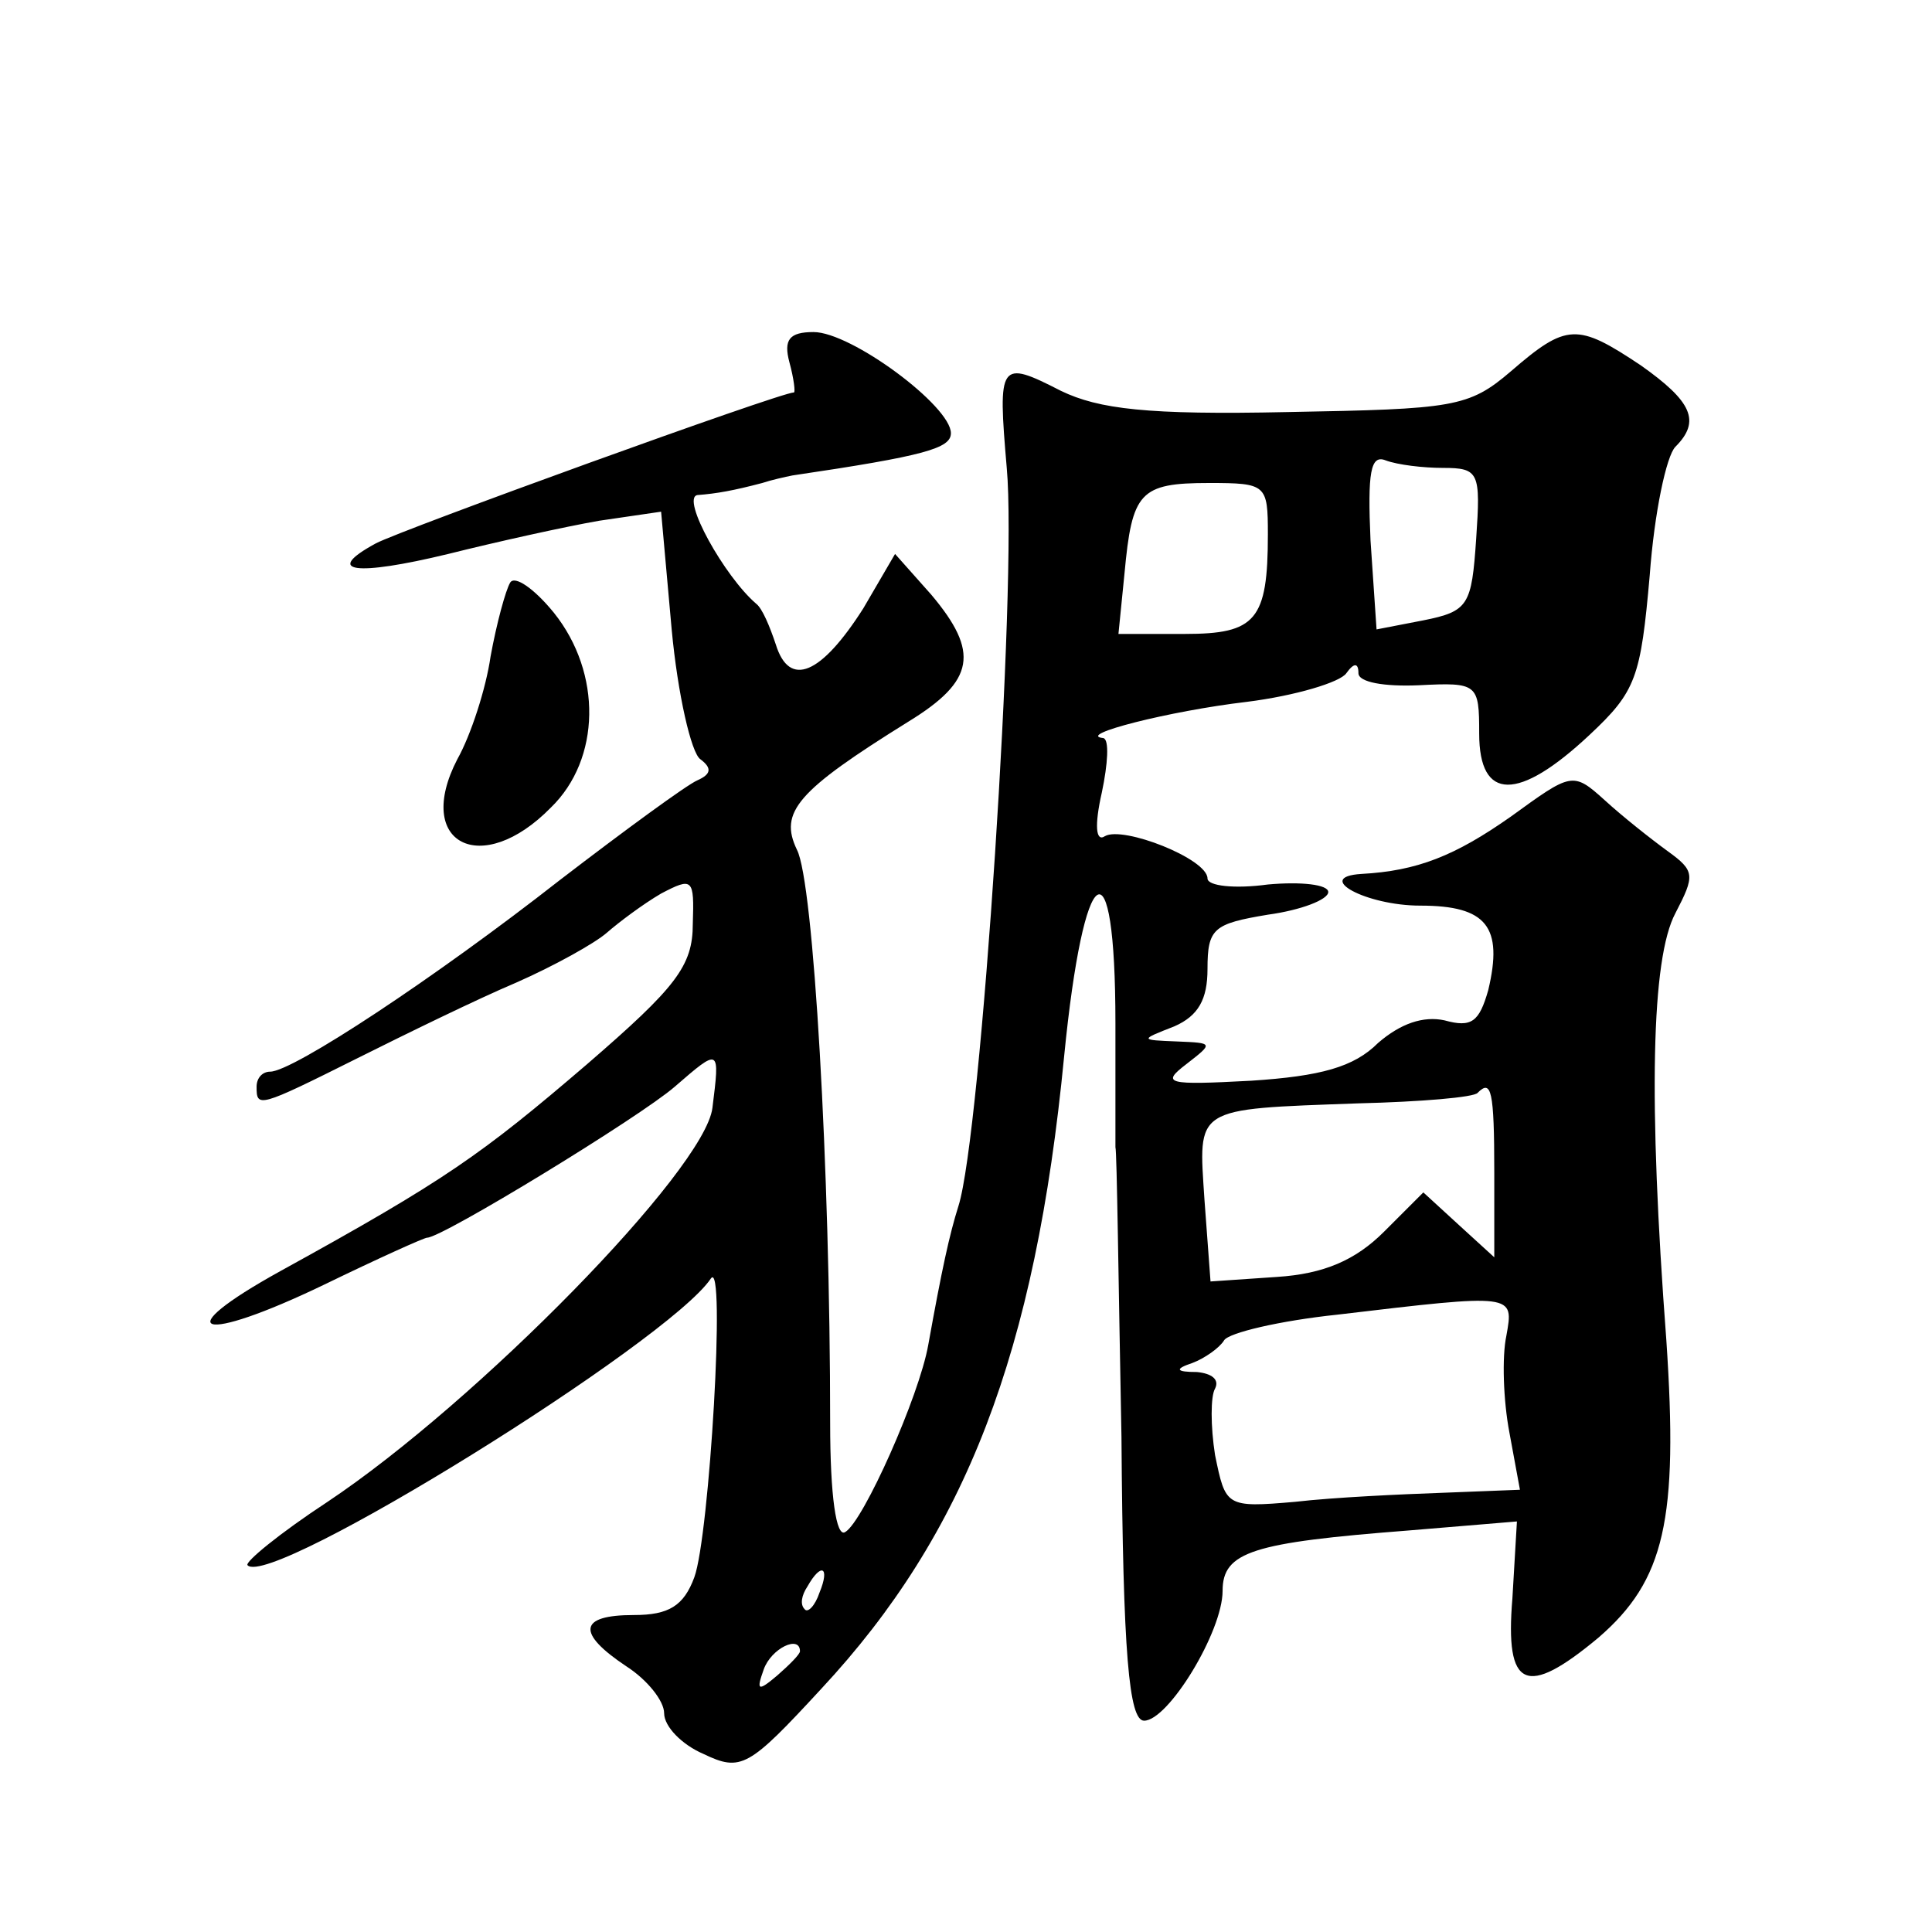 <?xml version="1.0" standalone="no"?>
<!DOCTYPE svg PUBLIC "-//W3C//DTD SVG 20010904//EN"
 "http://www.w3.org/TR/2001/REC-SVG-20010904/DTD/svg10.dtd">
<svg version="1.0" xmlns="http://www.w3.org/2000/svg"
 width="128pt" height="128pt" viewBox="0 0 128 128"
 preserveAspectRatio="xMidYMid meet">
<g transform="translate(0,128) scale(0.1,-0.1)"
fill="#0" stroke="none">
<path d="M523 1040 c3 -11 4 -20 3 -20 -9 0 -260 -91 -277 -100 -35 -19 -14 -22
48 -7 32 8 77 18 100 22 l41 6 7 -78 c4 -43 13 -82 19 -86 8 -6 7 -10 -2 -14 -7
-3 -48 -33 -91 -66 -83 -65 -177 -127 -192 -127 -5 0 -9 -4 -9 -10 0 -14 1 -14
67 19 32 16 79 39 105 50 25 11 52 26 60 33 8 7 24 19 36 26 21 11 22 10 21 -20
0 -28 -11 -42 -70 -93 -70 -60 -94 -77 -203 -137 -76 -42 -54 -49 29 -9 35 17 66
31 68 31 10 0 141 80 164 100 30 26 30 26 25 -14 -5 -41 -156 -195 -255 -261 -32
-21 -55 -40 -53 -42 15 -16 279 148 307 190 10 14 -1 -171 -11 -198 -7 -19 -17
-25 -40 -25 -37 0 -38 -12 -5 -34 14 -9 25 -23 25 -31 0 -9 12 -21 26 -27 25 -12
30 -9 78 43 96 103 142 223 161 419 13 132 34 146 34 22 0 -42 0 -79 0 -82 1 -3
2 -89 4 -192 1 -144 5 -188 15 -188 16 0 52 59 52 86 0 26 20 32 123 40 l72 6 -3
-51 c-5 -60 9 -66 57 -26 44 38 53 78 45 197 -12 159 -10 253 6 283 13 25 13 28
-5 41 -11 8 -30 23 -42 34 -21 19 -22 18 -62 -11 -37 -26 -62 -36 -99 -38 -32 -2
3 -21 39 -21 44 0 55 -14 45 -56 -6 -21 -11 -25 -29 -20 -14 3 -29 -2 -44 -15 -16
-16 -38 -22 -84 -25 -56 -3 -60 -2 -43 11 18 14 18 14 -6 15 -25 1 -25 1 -2 10
16 7 22 18 22 38 0 27 4 30 40 36 22 3 40 10 40 15 0 5 -18 7 -40 5 -22 -3 -40
-1 -40 4 0 13 -56 35 -68 28 -6 -4 -7 7 -2 29 4 19 5 35 1 36 -19 2 44 18 95 24
32 4 62 13 66 19 5 7 8 7 8 0 0 -6 17 -9 40 -8 39 2 40 1 40 -32 0 -45 26 -45 73
-1 31 29 34 38 40 106 3 41 11 79 17 85 17 17 11 30 -23 54 -42 28 -49 28 -86 -4
-28 -24 -38 -25 -148 -27 -93 -2 -125 2 -150 14 -41 21 -42 19 -36 -51 7 -76 -17
-442 -32 -489 -6 -19 -11 -42 -20 -92 -6 -34 -43 -117 -55 -124 -6 -4 -10 24 -10
72 0 169 -11 359 -22 380 -12 25 0 39 74 85 44 27 47 46 15 84 l-24 27 -21 -36
c-28 -44 -49 -53 -58 -24 -4 12 -9 24 -13 27 -21 18 -50 70 -39 72 13 1 24 3 43
8 6 2 15 4 20 5 88 13 105 18 105 28 0 18 -66 67 -91 67 -16 0 -20 -5 -16 -20z
m433 -70 c24 0 25 -3 22 -47 -3 -44 -5 -48 -35 -54 l-31 -6 -4 59 c-2 45 0 57 10
53 8 -3 25 -5 38 -5z m-116 -44 c0 -57 -8 -66 -55 -66 l-44 0 4 40 c5 54 10 60
56 60 38 0 39 -1 39 -34z m150 -423 l0 -56 -23 21 -24 22 -26 -26 c-19 -19 -40
-28 -71 -30 l-44 -3 -4 54 c-4 62 -8 60 102 64 41 1 77 4 79 7 9 9 11 2 11 -53z
m8 -108 c-3 -14 -2 -43 2 -64 l7 -38 -51 -2 c-28 -1 -72 -3 -98 -6 -46 -4 -46 -3
-53 31 -3 19 -3 39 0 44 3 6 -2 10 -12 11 -14 0 -15 2 -3 6 8 3 18 10 21 15 3 5
37 13 75 17 118 14 117 14 112 -14z m-455 -170 c-3 -9 -8 -14 -10 -11 -3 3 -2 9
2 15 9 16 15 13 8 -4z m-13 -39 c0 -2 -7 -9 -15 -16 -13 -11 -14 -10 -9 4 5 14
24 23 24 12z M338 894 c-3 -5 -9 -27 -13 -49 -3 -21 -13 -52 -22 -68 -29 -56 16
-79 62 -32 33 32 34 89 2 129 -13 16 -26 25 -29 20z"/>
</g>
</svg>
